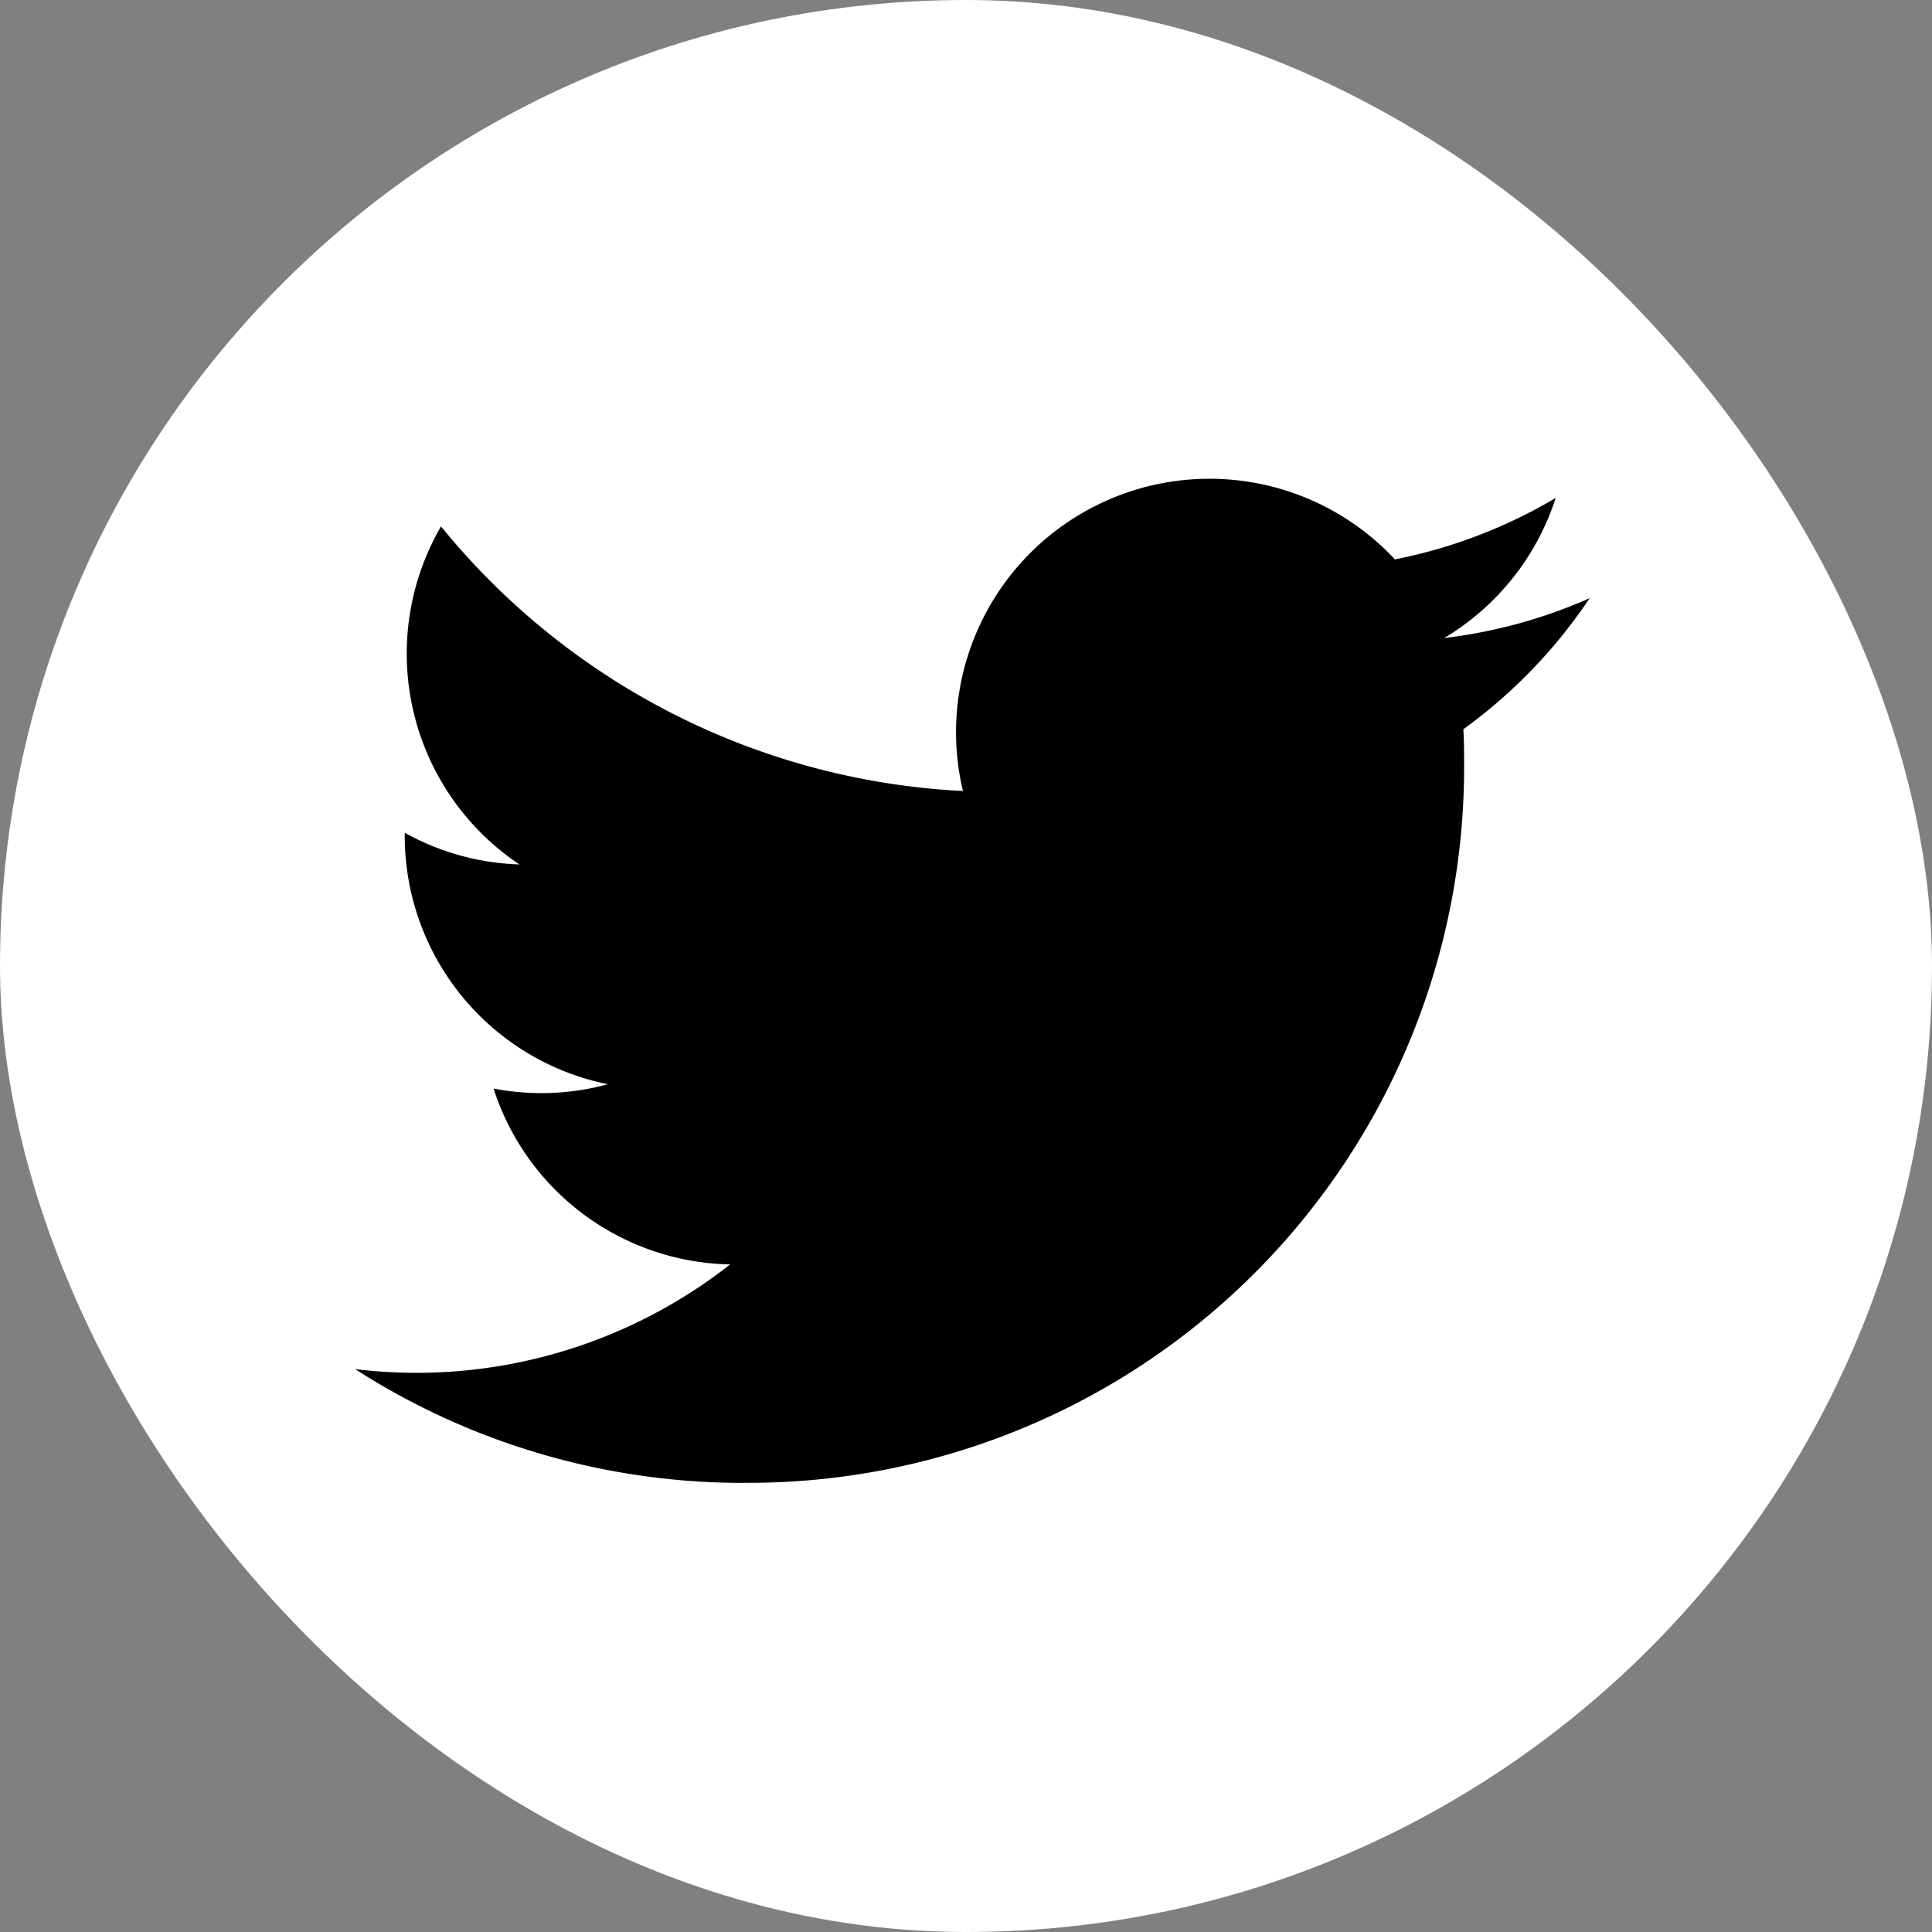 <svg xmlns="http://www.w3.org/2000/svg" width="26" height="26" viewBox="0 0 26 26">
  <rect x="0" y="0" width="26" height="26" fill="#808080" stroke="none"/>
  <g id="Group_486" data-name="Group 486" transform="translate(-111.985 -518)">
    <rect id="Rectangle_329" data-name="Rectangle 329" width="26" height="26" rx="13" transform="translate(111.985 518)" fill="#fff"/>
    <path id="Path_1604" data-name="Path 1604" d="M80.224,111.91a9.63,9.63,0,0,0,9.7-9.7c0-.148,0-.294-.01-.441a6.934,6.934,0,0,0,1.7-1.764,6.8,6.8,0,0,1-1.957.536,3.419,3.419,0,0,0,1.5-1.885,6.829,6.829,0,0,1-2.164.827A3.411,3.411,0,0,0,83.18,102.6a9.675,9.675,0,0,1-7.024-3.561,3.411,3.411,0,0,0,1.055,4.549,3.382,3.382,0,0,1-1.543-.426c0,.014,0,.029,0,.043a3.409,3.409,0,0,0,2.734,3.341,3.4,3.4,0,0,1-1.539.058,3.412,3.412,0,0,0,3.184,2.367,6.838,6.838,0,0,1-4.233,1.459A6.928,6.928,0,0,1,75,110.38a9.648,9.648,0,0,0,5.224,1.531" transform="translate(41.764 426.045)"/>
  </g>
</svg>
